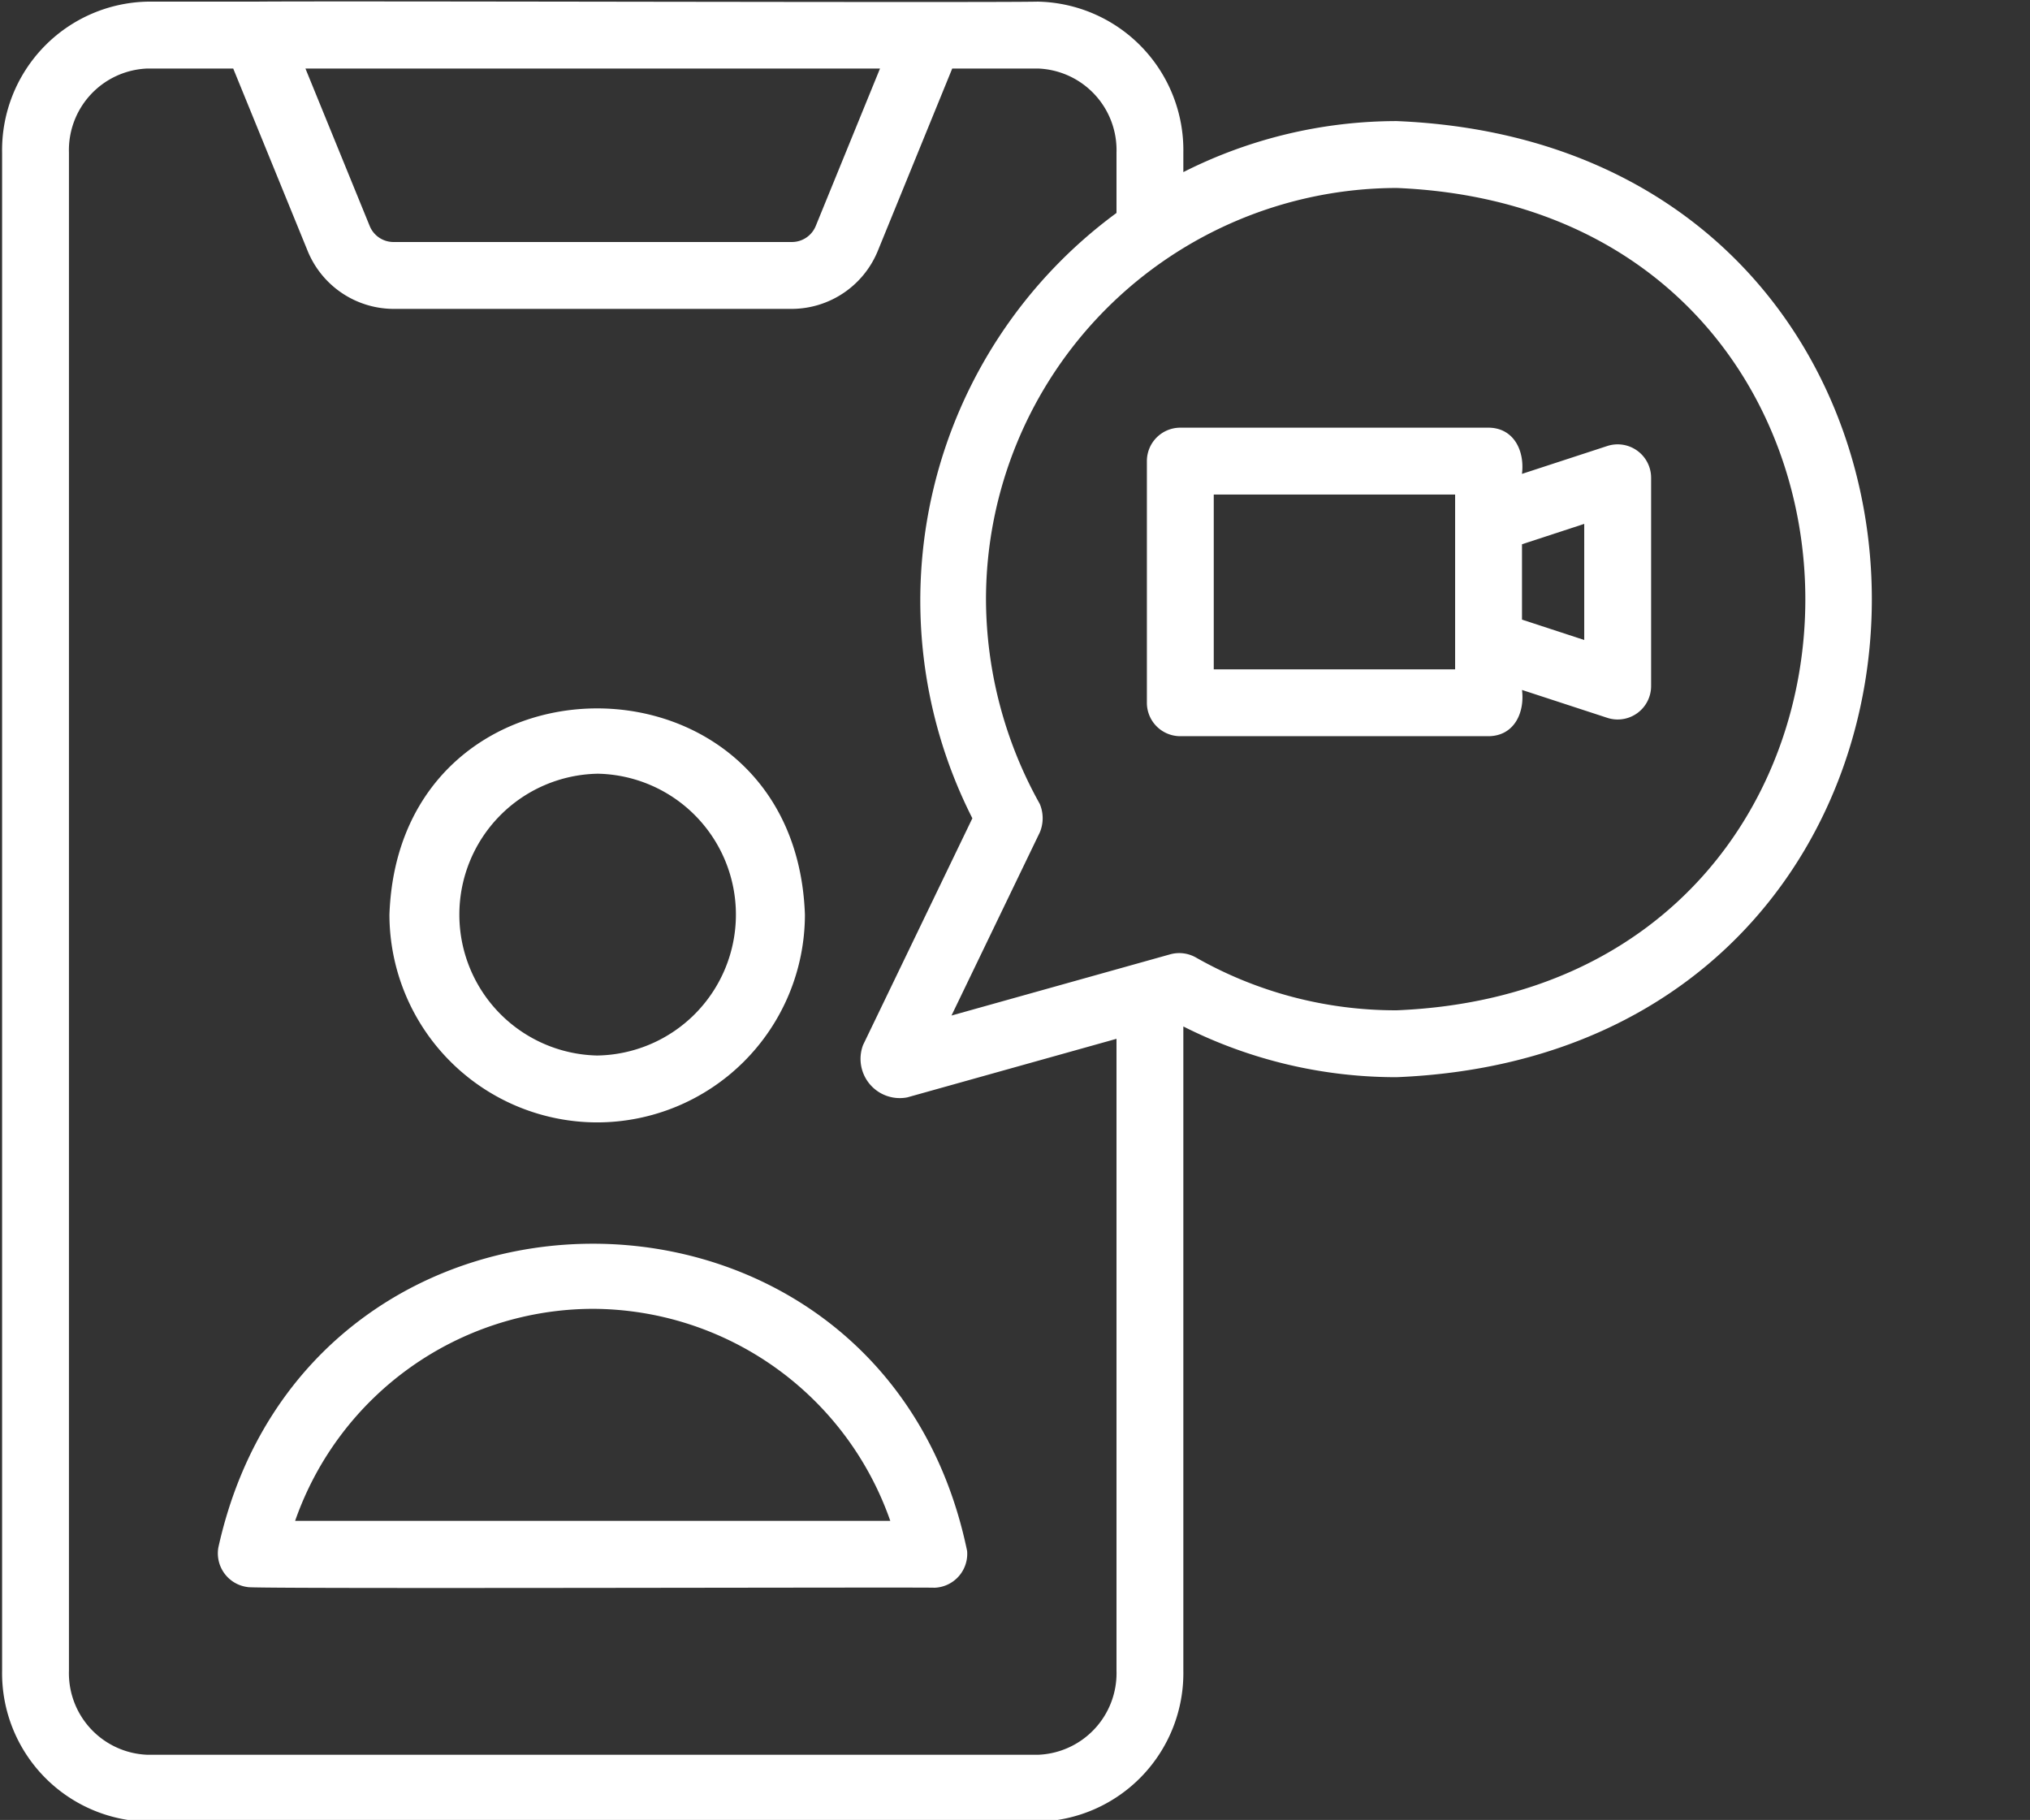 <?xml version="1.0" encoding="UTF-8" standalone="no"?><svg xmlns="http://www.w3.org/2000/svg" xmlns:xlink="http://www.w3.org/1999/xlink" fill="#ffffff" height="54.5" preserveAspectRatio="xMidYMid meet" version="1" viewBox="3.9 4.7 60.8 54.5" width="60.8" zoomAndPan="magnify"><rect x="3.9" y="4.7" width="60.8" height="54.5" fill="#333333" stroke="none"/><g id="change1_1"><path d="M32.866,51.146c-2.529-12.216-19.739-12.288-22.427-.101a1.018,1.018,0,0,0,.881,1.181c.052.061,20.488-.002,20.564.02A1.016,1.016,0,0,0,32.866,51.146ZM21.652,43.894a9.469,9.469,0,0,1,8.913,6.35H12.739A9.469,9.469,0,0,1,21.652,43.894Z"/></g><g id="change1_2"><path d="M21.786,38.311A6.229,6.229,0,0,0,28.008,32.089c-.292-8.235-12.154-8.233-12.444 0A6.229,6.229,0,0,0,21.786,38.311Zm0-10.442a4.22,4.22,0,0,1-0,8.439A4.22,4.22,0,0,1,21.786,27.87Z"/></g><g id="change1_3"><path d="M45.733,8.326a14.177,14.177,0,0,0-6.391,1.528V9.27a4.448,4.448,0,0,0-4.36-4.521c-1.528.035-21.29-.025-23.421 0L8.323,4.749A4.448,4.448,0,0,0,3.963,9.27V54.73a4.448,4.448,0,0,0,4.36,4.521H34.982a4.448,4.448,0,0,0,4.36-4.521V35.438a14.141,14.141,0,0,0,6.391,1.519C64.712,36.175,64.701,9.113,45.733,8.326ZM30.257,6.752l-1.921,4.706a.772.772,0,0,1-.729.489H15.699a.769.769,0,0,1-.726-.479l-1.925-4.716Zm4.725,50.496H8.323a2.444,2.444,0,0,1-2.358-2.518V9.27a2.444,2.444,0,0,1,2.358-2.518h2.562l2.238,5.483a2.79,2.79,0,0,0,2.576,1.715H27.606a2.794,2.794,0,0,0,2.58-1.725L32.42,6.752h2.562a2.444,2.444,0,0,1,2.358,2.518v1.807A14.404,14.404,0,0,0,33.023,29.204l-3.273,6.788a1.175,1.175,0,0,0,1.322,1.57l6.268-1.754V54.73A2.444,2.444,0,0,1,34.982,57.248Zm10.751-22.294a12.098,12.098,0,0,1-6.014-1.581,1.014,1.014,0,0,0-.768-.096l-6.553,1.834,2.648-5.491a1.101,1.101,0,0,0-.004-.846,12.635,12.635,0,0,1-1.611-6.123A12.327,12.327,0,0,1,45.733,10.329C62.039,11.005,62.062,34.28,45.733,34.954Z"/></g><g id="change1_4"><path d="M52.938,18.197a1.002,1.002,0,0,0-.899-.141l-2.555.835c.086-.681-.236-1.378-1.001-1.384l-9.232,0a1.001,1.001,0,0,0-1.001,1.001v7.236A1.001,1.001,0,0,0,39.252,26.746h9.232c.766-.008,1.087-.7,1.001-1.385l2.555.835A1.001,1.001,0,0,0,53.352,25.245V19.007A1.001,1.001,0,0,0,52.938,18.197Zm-5.456,6.547H40.253V19.51h7.229C47.482,20.562,47.482,23.691,47.482,24.743Zm3.867-.879-1.864-.61V20.998l1.864-.61Z"/></g></svg>